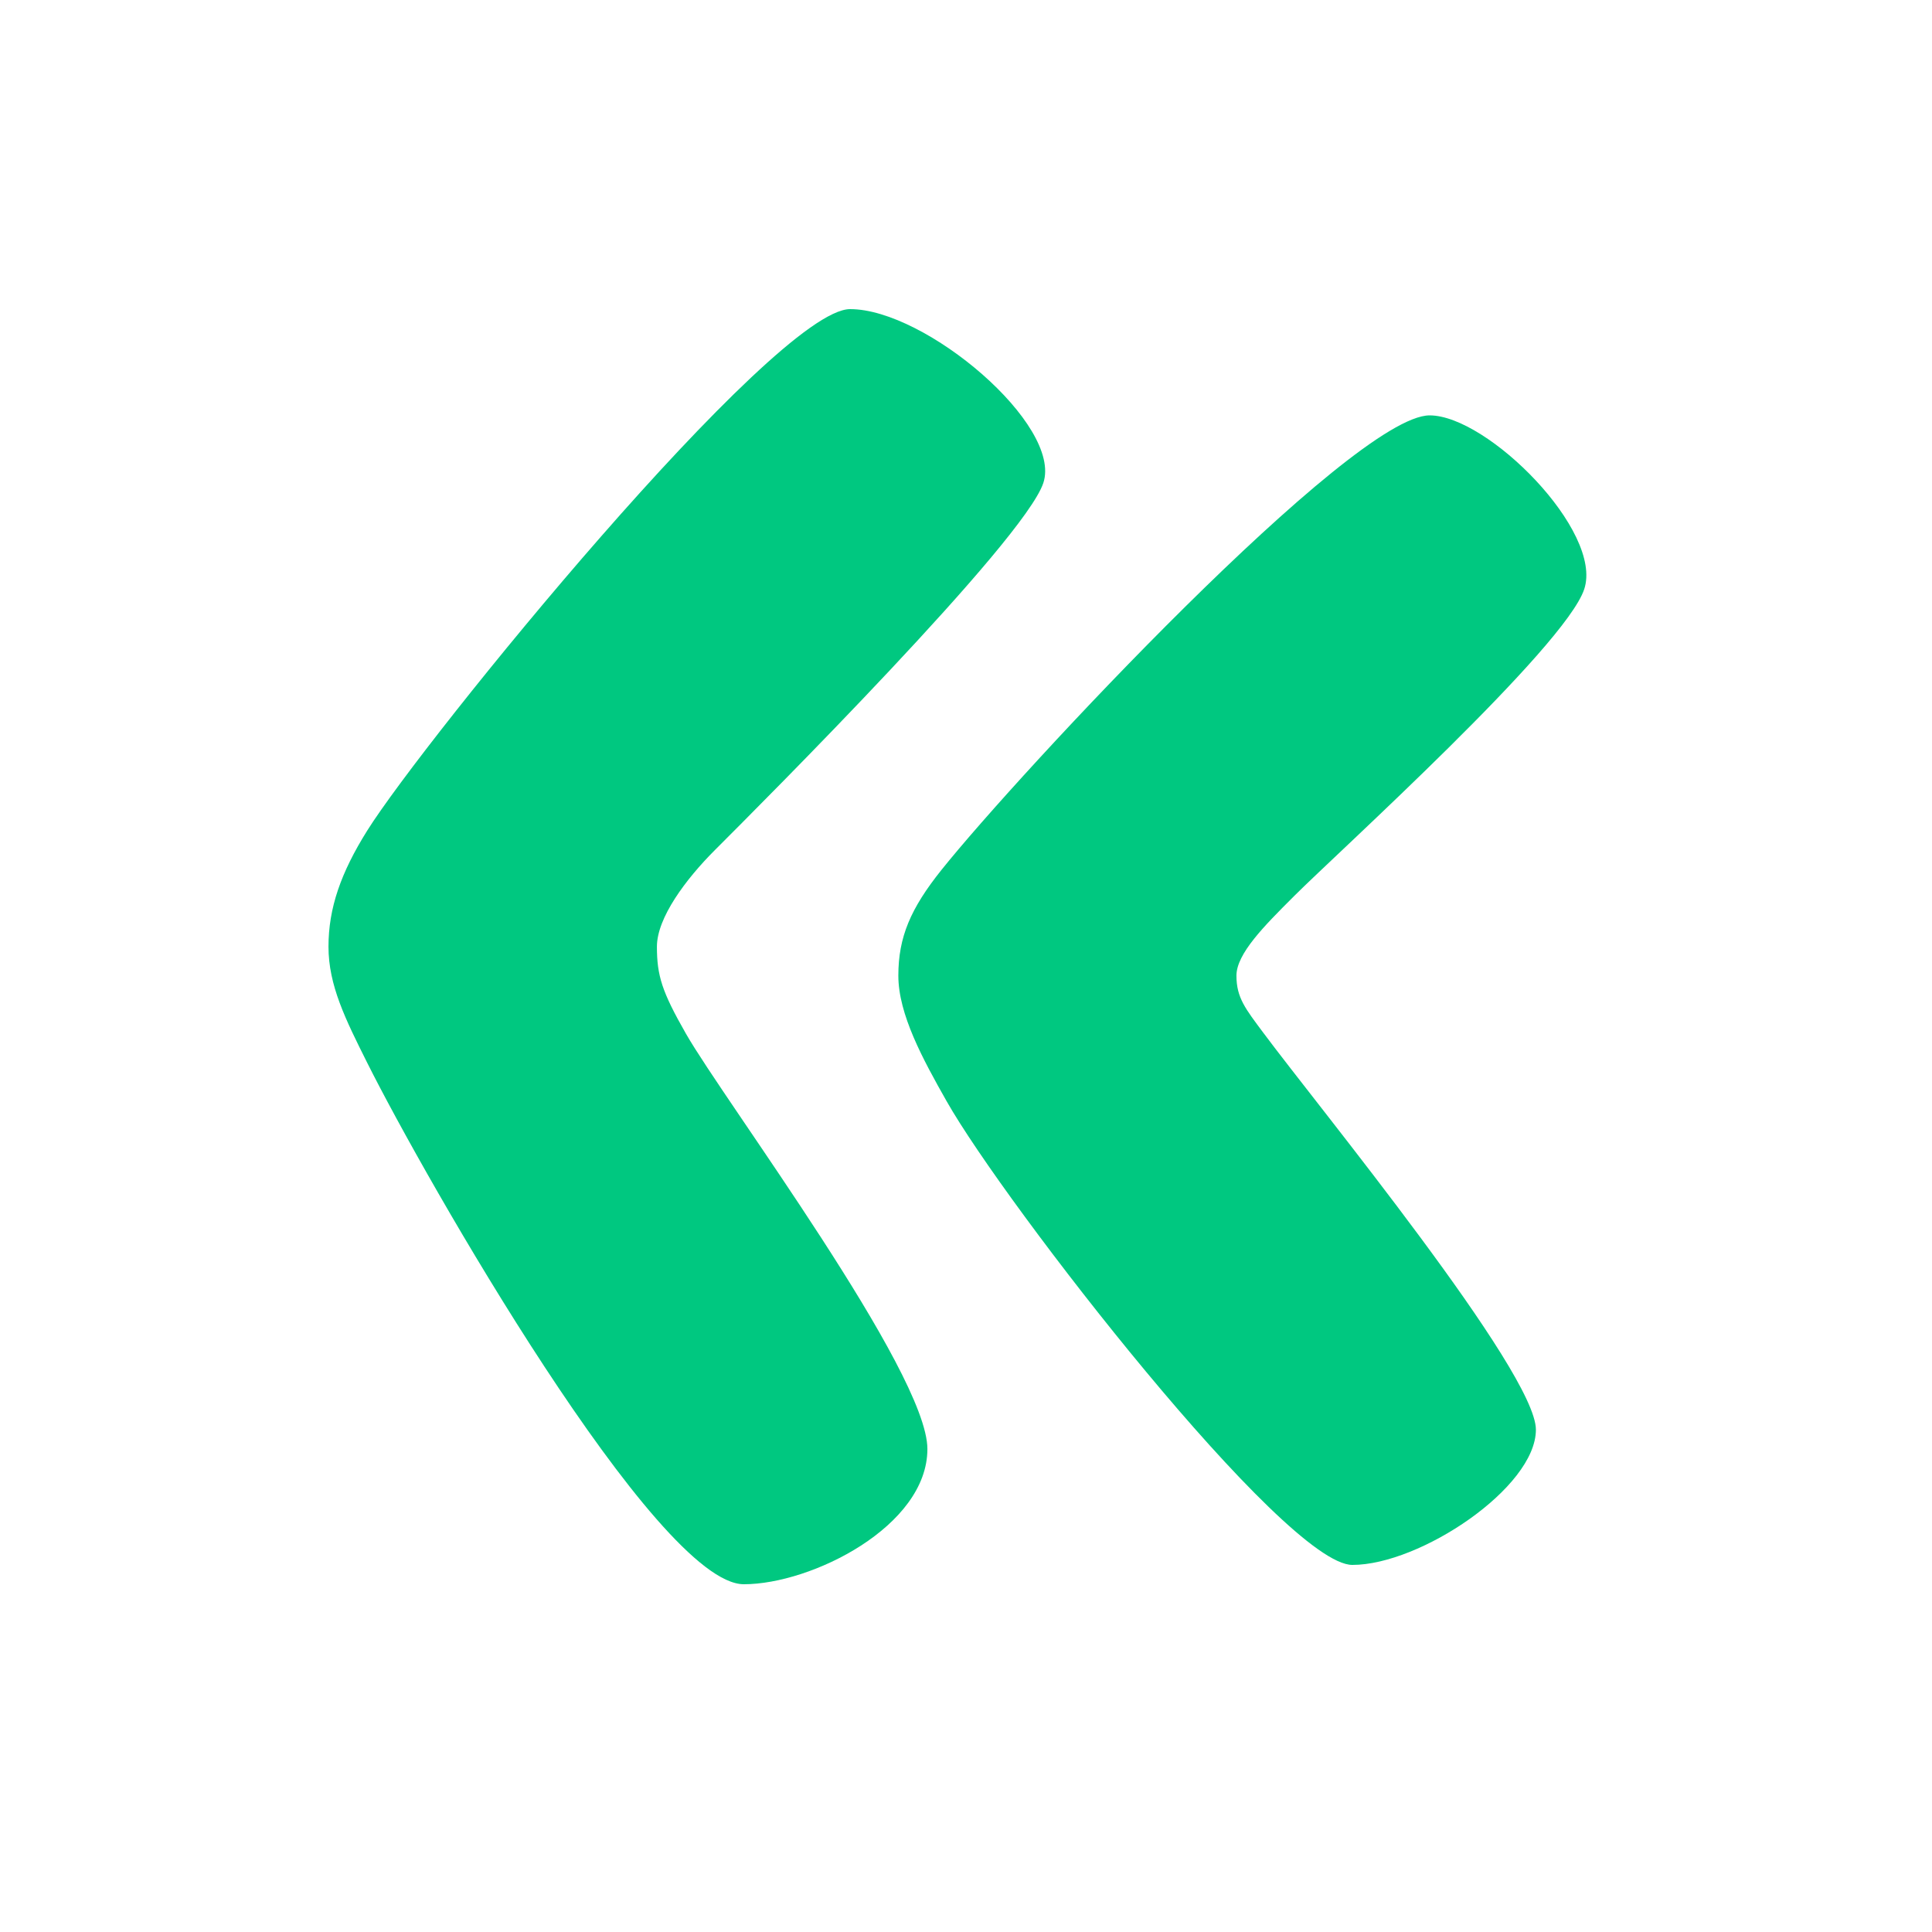 <?xml version="1.0" encoding="UTF-8"?> <svg xmlns="http://www.w3.org/2000/svg" width="100" height="100" viewBox="0 0 100 100" fill="none"><path d="M48.002 75C48.002 79 42.002 82 38.502 82C34.002 82 22.002 61 19.002 55C17.884 52.764 17.002 51 17.002 49C17.002 47 17.644 45.171 19.002 43C21.944 38.298 40.092 16 44.002 16C47.912 16 55.002 22 54.002 25C53.003 27.999 39.513 41.489 37.005 43.997L37.002 44C35.502 45.5 34.002 47.5 34.002 49C34.002 50.5 34.262 51.329 35.502 53.5C37.502 57 48.002 71 48.002 75Z" fill="#00C880"></path><path d="M79.498 74C79.498 77 73.499 81 69.999 81C66.499 81 52.016 62.327 48.998 57C47.766 54.825 46.498 52.5 46.498 50.5C46.498 48.5 47.133 47.023 48.733 45.023C52.733 40.023 69.999 21.5 73.998 21.5C76.998 21.5 82.999 27.5 81.998 30.5C80.998 33.5 69.252 44.111 66.985 46.378L66.924 46.439C65.445 47.918 63.998 49.365 63.998 50.5C63.998 51.651 64.479 52.23 65.382 53.446C68.249 57.303 79.498 71 79.498 74Z" fill="#00C880"></path></svg> 